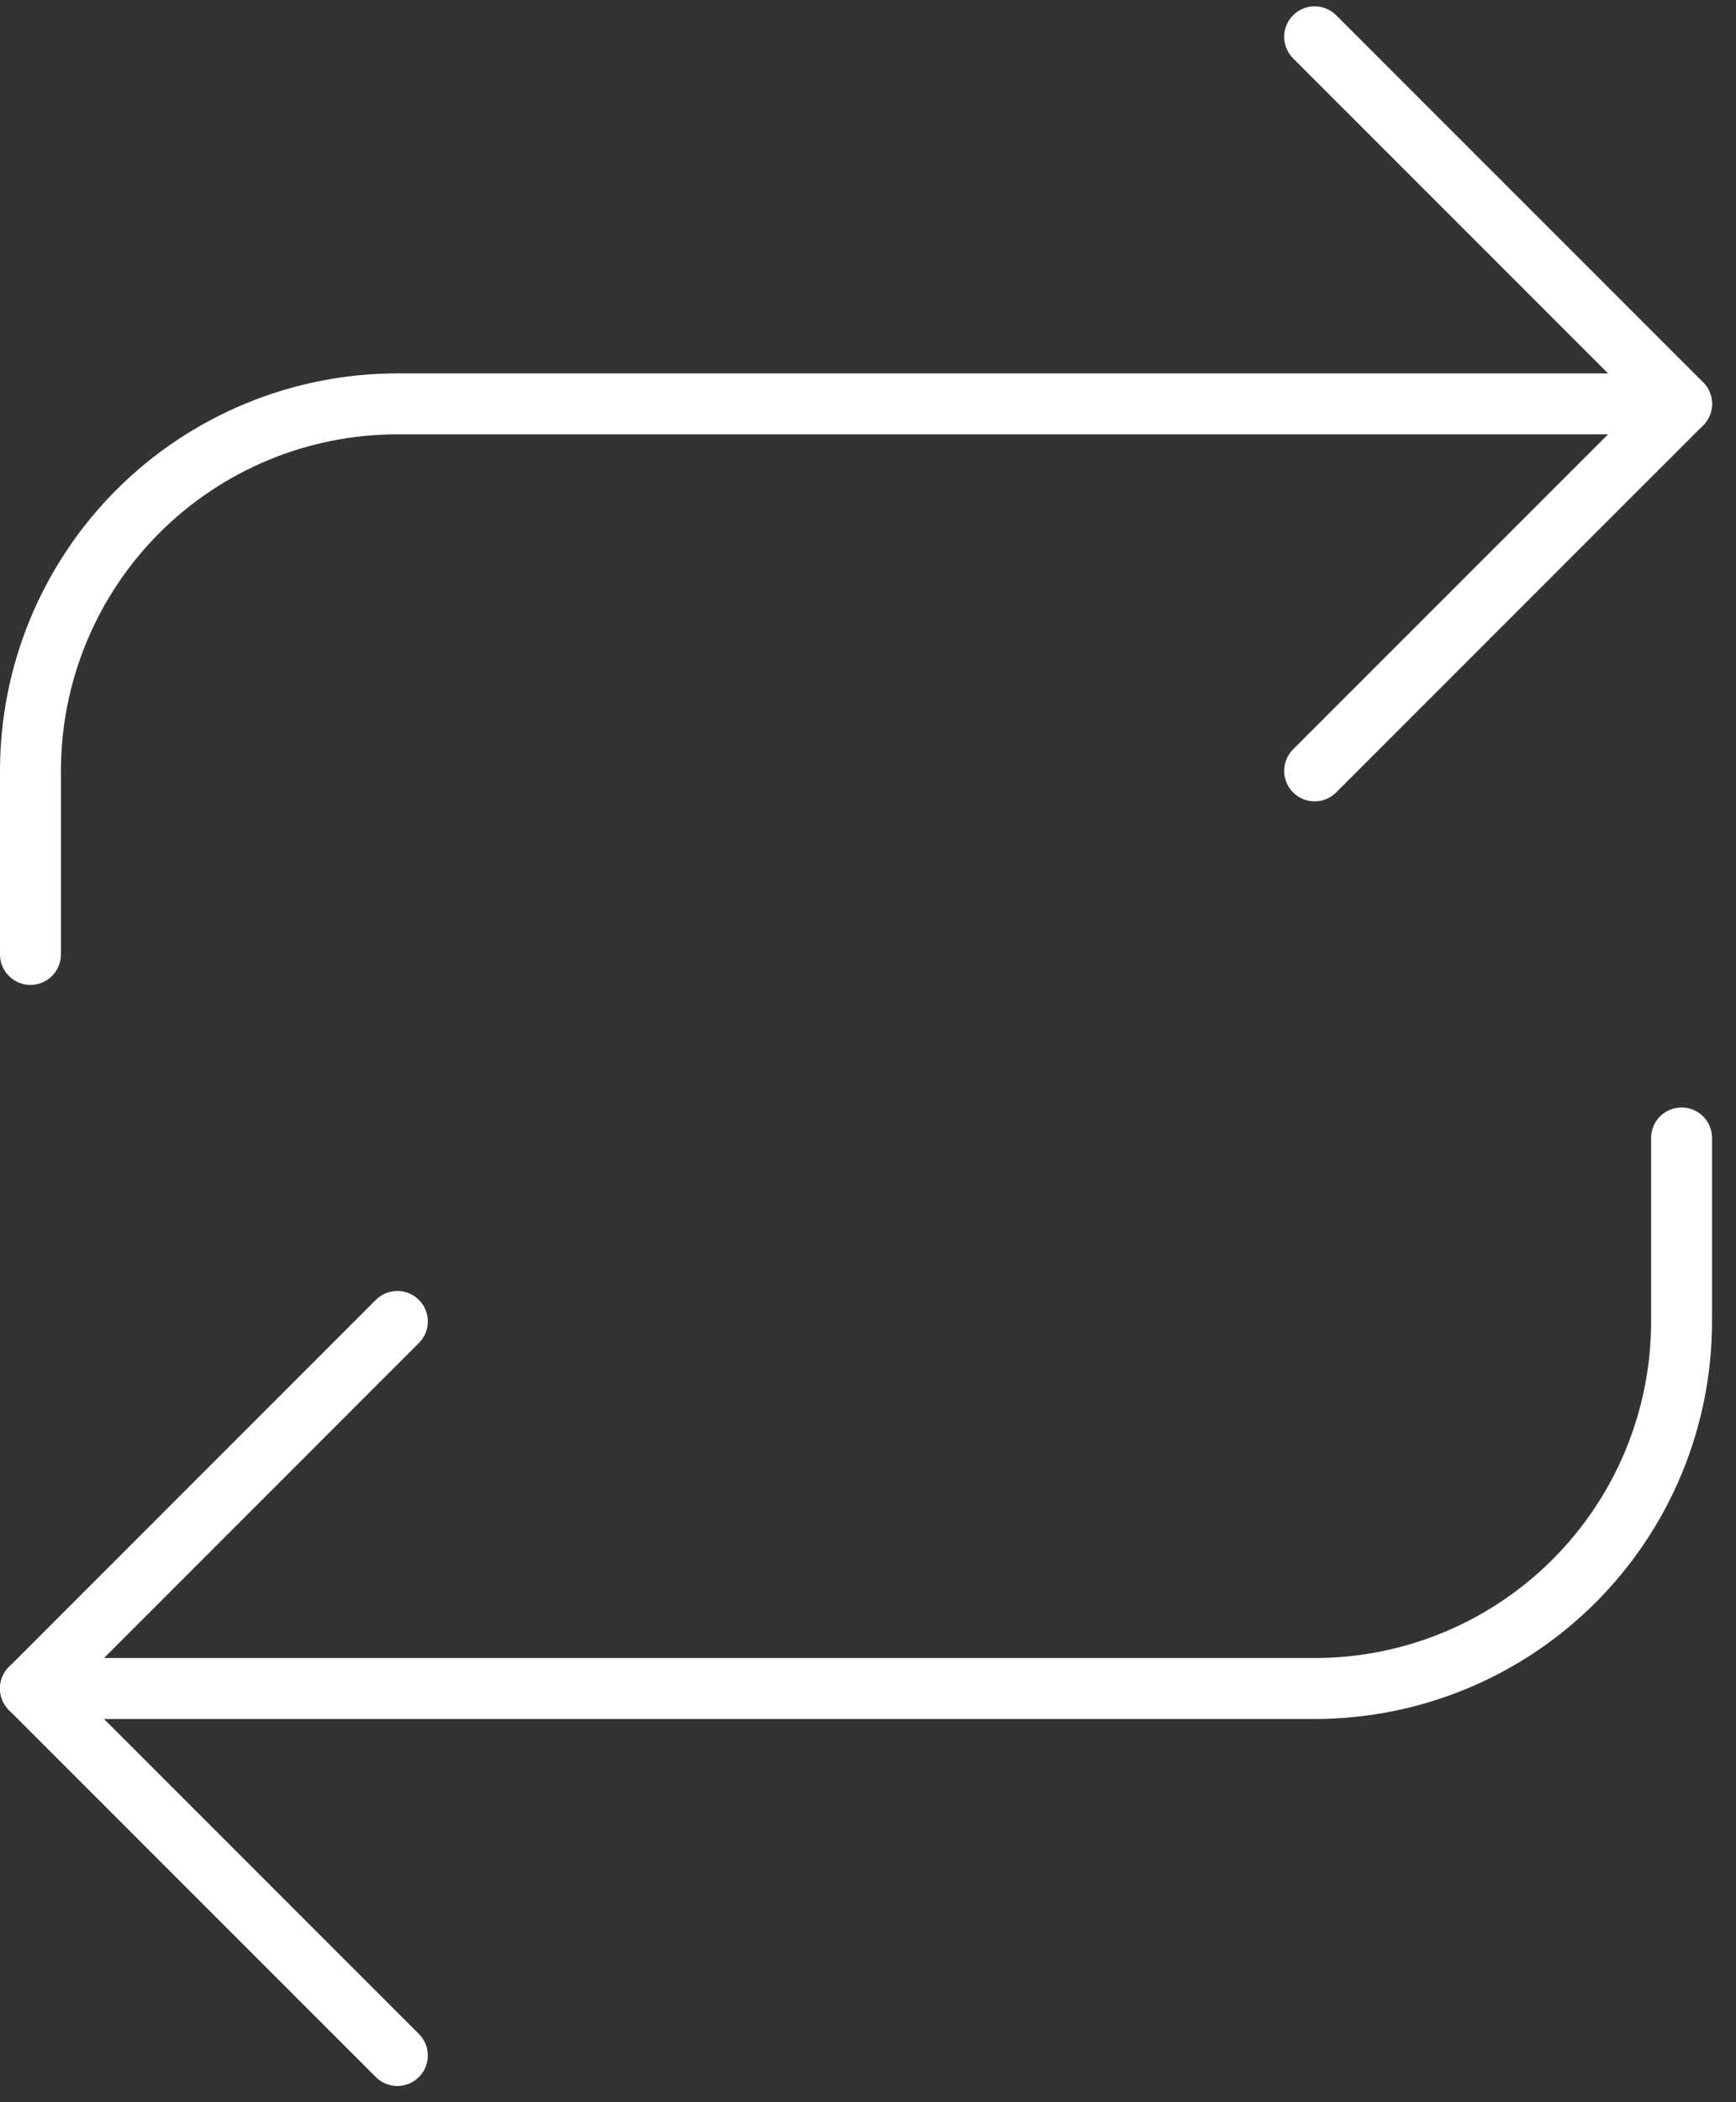 <svg xmlns="http://www.w3.org/2000/svg" fill="none" viewBox="0 0 57 69" height="69" width="57">
<rect x="0" y="0" width="57" height="69" fill="#333333" stroke="none"/>
<path stroke-linejoin="round" stroke-linecap="round" stroke-width="2" stroke="white" d="M43.165 1.208L55.213 13.255L43.165 25.302"></path>
<path stroke-linejoin="round" stroke-linecap="round" stroke-width="2" stroke="white" d="M1 31.327V25.306C1 23.724 1.311 22.157 1.916 20.695C2.522 19.233 3.409 17.904 4.528 16.785C5.646 15.666 6.975 14.779 8.437 14.173C9.898 13.568 11.465 13.256 13.047 13.256H55.213"></path>
<path stroke-linejoin="round" stroke-linecap="round" stroke-width="2" stroke="white" d="M13.047 67.467L1 55.421L13.047 43.373"></path>
<path stroke-linejoin="round" stroke-linecap="round" stroke-width="2" stroke="white" d="M55.213 37.35V43.371C55.213 44.953 54.902 46.52 54.297 47.982C53.691 49.444 52.804 50.772 51.685 51.891C50.566 53.01 49.238 53.898 47.776 54.504C46.315 55.109 44.748 55.421 43.166 55.421H1"></path>
</svg>
